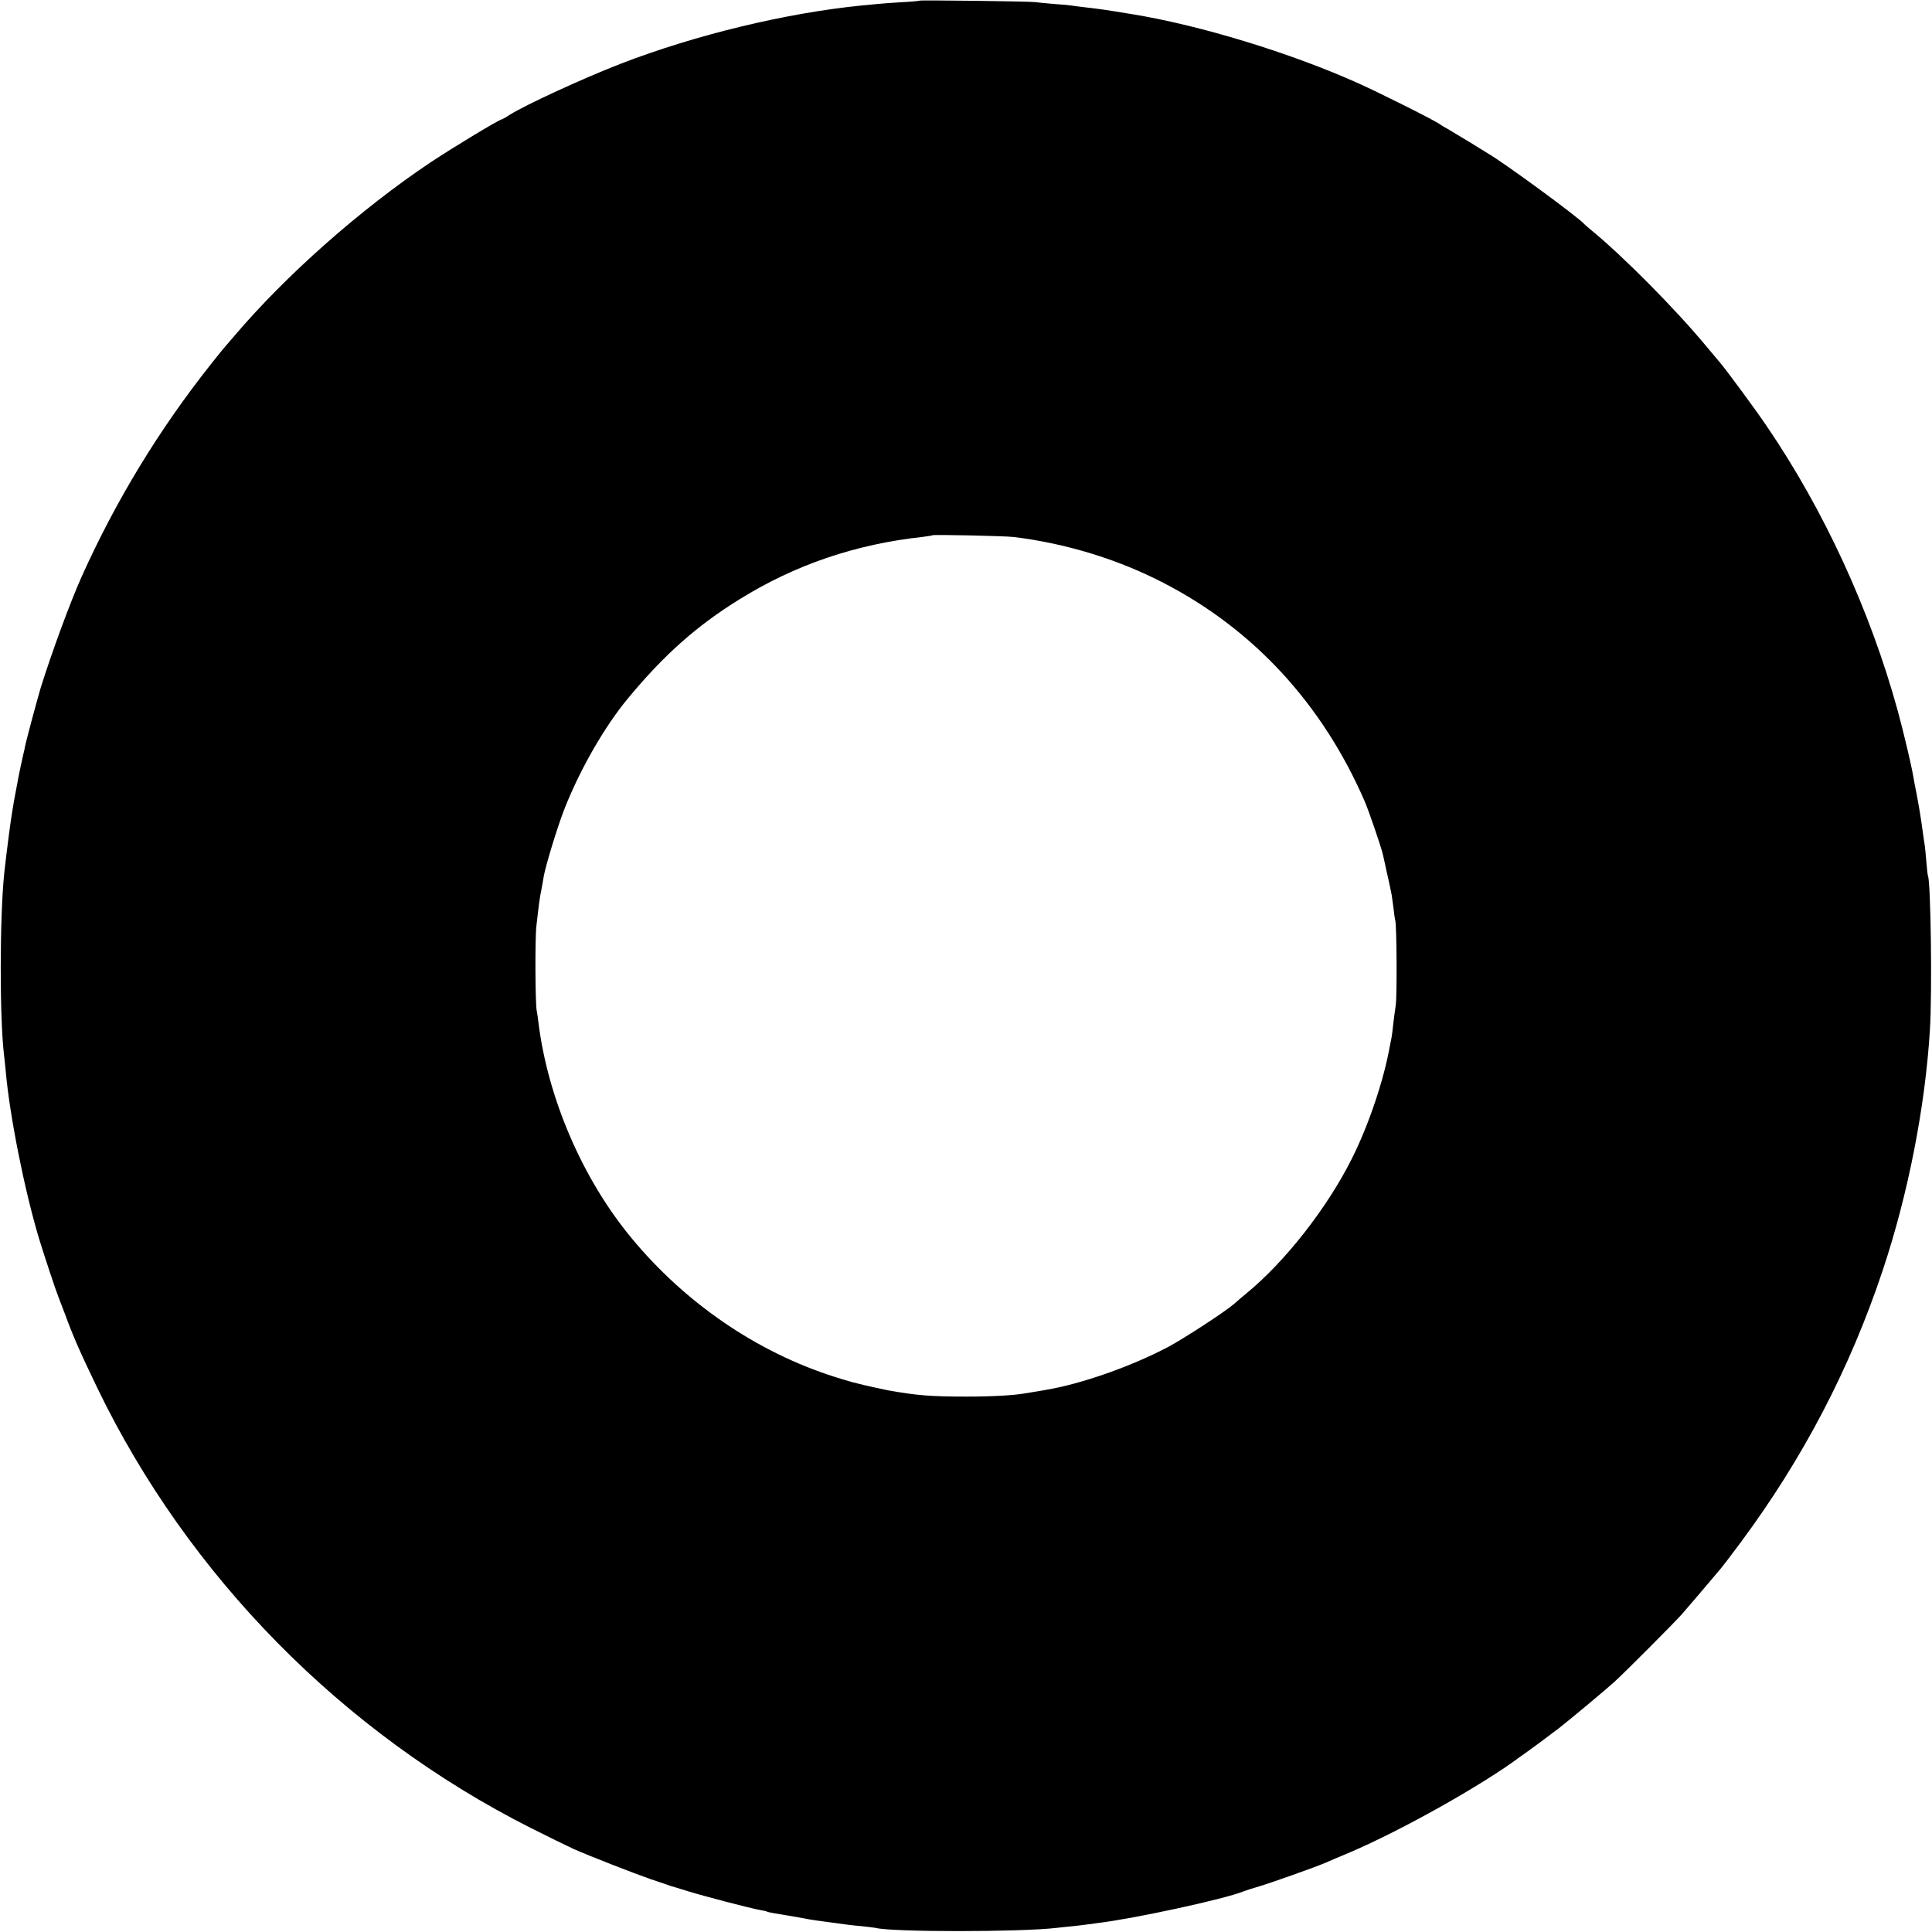 <?xml version="1.0" standalone="no"?>
<!DOCTYPE svg PUBLIC "-//W3C//DTD SVG 20010904//EN"
 "http://www.w3.org/TR/2001/REC-SVG-20010904/DTD/svg10.dtd">
<svg version="1.0" xmlns="http://www.w3.org/2000/svg"
 width="1189pt" height="1189pt" viewBox="0 0 1189 1189"
 preserveAspectRatio="xMidYMid meet">
<g transform="translate(0,1189) scale(0.1,-0.1)"
fill="#000000" stroke="none">
<path d="M5659 11886 c-2 -2 -56 -7 -119 -10 -63 -4 -128 -9 -145 -11 -16 -2
-59 -6 -94 -9 -468 -47 -1022 -181 -1483 -359 -234 -91 -581 -251 -682 -314
-22 -15 -43 -26 -46 -27 -16 0 -298 -171 -440 -265 -433 -290 -892 -696 -1210
-1071 -25 -29 -50 -58 -55 -64 -6 -6 -45 -54 -86 -106 -321 -405 -585 -839
-797 -1310 -71 -159 -182 -461 -251 -681 -20 -67 -90 -326 -97 -363 -2 -12 -6
-32 -10 -46 -9 -40 -25 -113 -30 -140 -2 -14 -9 -47 -14 -75 -5 -27 -12 -63
-15 -80 -2 -16 -7 -41 -9 -55 -8 -41 -38 -271 -50 -385 -28 -269 -29 -890 -1
-1120 3 -22 7 -65 10 -95 24 -276 117 -741 206 -1035 32 -105 103 -319 119
-358 5 -12 22 -58 39 -102 55 -149 92 -232 199 -455 560 -1159 1508 -2123
2667 -2709 105 -53 224 -111 265 -130 99 -44 374 -151 475 -186 44 -15 87 -29
95 -32 8 -3 20 -7 25 -9 6 -1 53 -16 105 -32 100 -31 391 -107 449 -117 19 -3
37 -7 40 -9 3 -2 22 -7 41 -10 19 -3 76 -13 125 -21 103 -19 113 -21 175 -29
25 -3 62 -9 82 -11 62 -9 100 -14 168 -20 36 -4 72 -8 80 -10 96 -26 888 -26
1110 0 19 2 62 7 95 10 33 3 71 8 85 10 14 2 48 6 75 10 225 27 784 148 898
195 12 5 56 19 97 31 74 22 347 119 405 144 17 8 86 37 155 66 316 135 814
414 1046 588 12 9 32 23 44 31 27 19 143 105 195 145 63 49 286 235 340 284
64 58 369 364 415 416 31 35 187 218 242 284 11 13 64 82 118 155 385 518 676
1074 878 1682 155 465 260 1002 289 1474 15 233 5 920 -12 950 -2 3 -6 43 -10
89 -4 46 -8 92 -10 101 -2 10 -6 40 -10 67 -16 117 -24 162 -40 248 -8 39 -17
86 -20 105 -13 77 -59 269 -96 406 -169 615 -453 1234 -808 1754 -66 98 -249
346 -287 390 -12 14 -50 59 -84 100 -188 227 -514 556 -710 716 -19 16 -37 31
-40 35 -35 41 -489 374 -592 434 -9 6 -61 37 -115 71 -54 33 -114 69 -133 80
-19 10 -42 24 -50 30 -27 21 -362 189 -500 251 -416 187 -975 358 -1395 426
-163 27 -216 34 -288 42 -32 4 -67 8 -77 10 -10 2 -59 7 -107 10 -48 4 -104 9
-123 12 -42 5 -706 13 -711 9z m581 -3301 c318 -39 638 -136 918 -281 556
-286 980 -746 1240 -1344 26 -60 103 -285 113 -330 4 -19 15 -66 23 -105 9
-38 18 -81 21 -95 3 -14 7 -36 10 -49 2 -13 7 -49 11 -80 3 -31 8 -65 11 -76
9 -38 11 -460 3 -520 -5 -33 -12 -87 -16 -120 -3 -33 -8 -69 -10 -80 -2 -11
-7 -33 -10 -50 -37 -211 -131 -490 -235 -697 -153 -305 -413 -636 -651 -830
-22 -18 -54 -45 -71 -61 -55 -48 -308 -213 -407 -266 -227 -120 -535 -228
-750 -264 -14 -3 -45 -8 -70 -12 -25 -4 -52 -9 -61 -10 -65 -12 -202 -20 -359
-20 -223 0 -309 7 -487 39 -36 7 -163 35 -178 40 -5 1 -23 6 -40 10 -16 4 -66
19 -110 33 -477 152 -917 453 -1248 853 -301 363 -515 859 -573 1325 -3 28 -8
61 -11 75 -9 45 -11 443 -2 520 15 131 20 174 31 225 5 28 12 64 14 80 12 69
88 318 131 425 96 241 245 500 386 670 222 269 425 449 687 611 344 214 716
340 1130 385 30 4 57 8 58 10 7 5 446 -4 502 -11z"/>
</g>
</svg>
